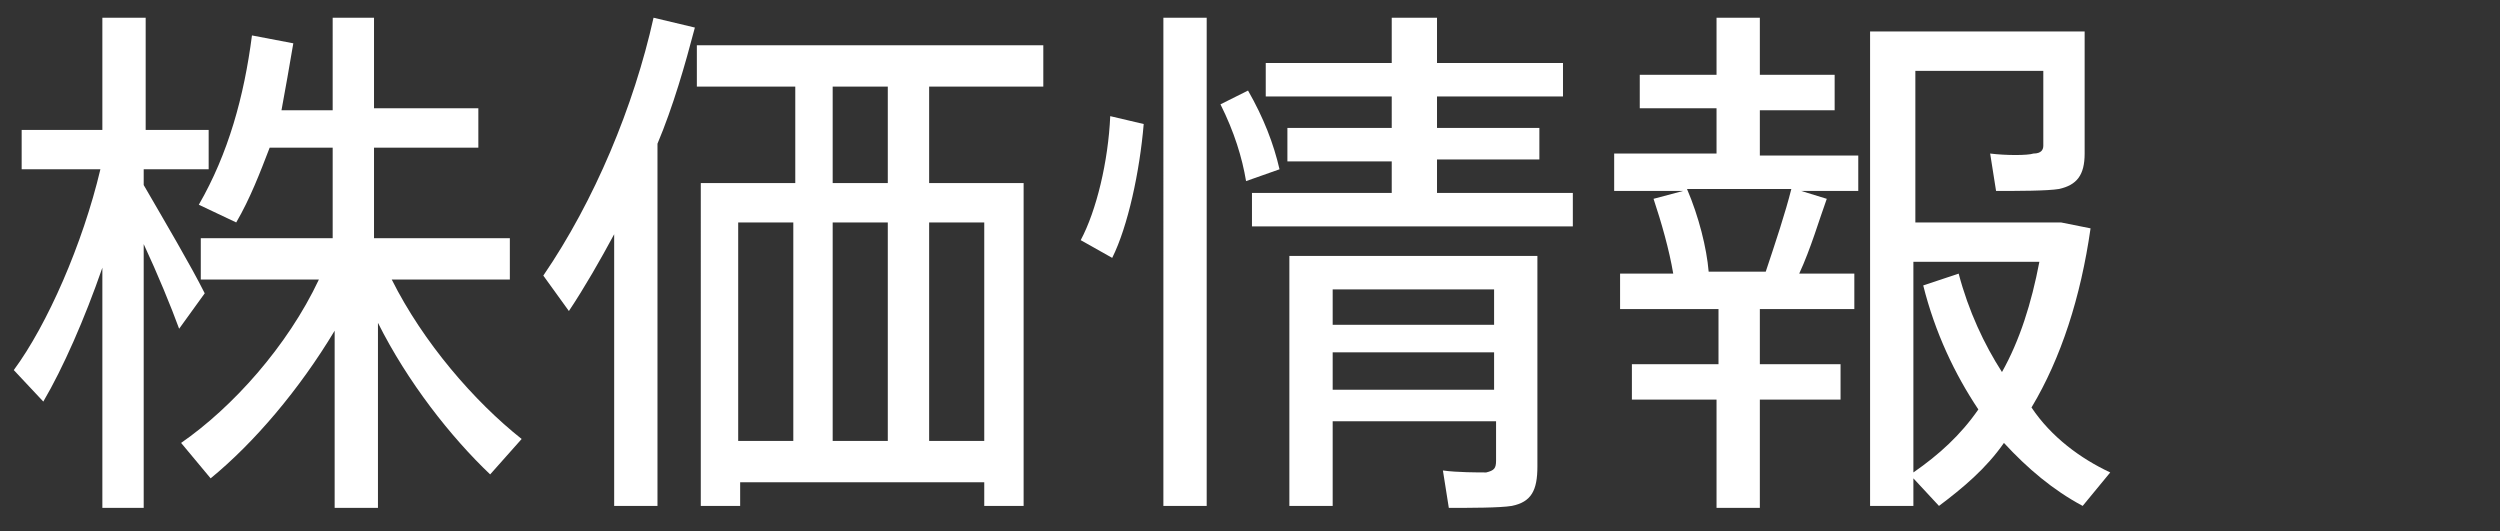 <?xml version="1.0" encoding="utf-8"?>
<!-- Generator: Adobe Illustrator 27.7.0, SVG Export Plug-In . SVG Version: 6.00 Build 0)  -->
<svg version="1.1" id="レイヤー_1" xmlns="http://www.w3.org/2000/svg" xmlns:xlink="http://www.w3.org/1999/xlink" x="0px"
	 y="0px" width="127px" height="27px" viewBox="0 0 127 27" style="enable-background:new 0 0 127 27;" xml:space="preserve">
<rect x="0" y="0" width="127" height="27" fill="#333333" stroke="none"/>
<g id="index_mainvisual_text_v03">
	<g id="株価情報" style="enable-background:new    ;">
		<path style="fill:#FFFFFF;" d="M2.2,20.4l-1.5-1.6c1.7-2.3,3.5-6.4,4.4-10.2h-4v-2h4.1V0.9h2.2v5.7h3.2v2H7.3v0.8
			c1.1,1.9,2.4,4.1,3.1,5.5l-1.3,1.8c-0.4-1.1-1.1-2.8-1.8-4.3v13.4H5.2V13.6C4.3,16.2,3.2,18.7,2.2,20.4z M10.7,24.3l-1.5-1.8
			c2.6-1.8,5.4-4.9,7-8.3h-6v-2.1h6.7V7.5h-3.2c-0.5,1.3-1,2.6-1.7,3.8l-1.9-0.9c1.5-2.6,2.3-5.5,2.7-8.6l2.1,0.4
			c-0.2,1.2-0.4,2.3-0.6,3.4h2.6V0.9H19v4.6h5.3v2H19v4.6h6.9v2.1h-6c1.6,3.2,4.2,6.2,6.6,8.1l-1.6,1.8c-2-1.9-4.2-4.7-5.7-7.7v9.4
			h-2.2v-9C15.2,19.8,12.9,22.5,10.7,24.3z"/>
		<path style="fill:#FFFFFF;" d="M33.3,25.7h-2.1V11.9c-0.7,1.3-1.5,2.7-2.3,3.9L27.6,14c2.6-3.8,4.6-8.6,5.6-13.1l2.1,0.5
			c-0.5,1.9-1.1,4-1.9,5.9V25.7z M37.6,24.5v1.2h-2V9.3h4.8V4.4h-5V2.3h17.6v2.1h-5.8v4.9H52v16.4H50v-1.2H37.6z M40.3,22.5V11.3
			h-2.8v11.1H40.3z M45.1,9.3V4.4h-2.8v4.9H45.1z M45.1,22.5V11.3h-2.8v11.1H45.1z M50,22.5V11.3h-2.8v11.1H50z"/>
		<path style="fill:#FFFFFF;" d="M58.1,6.3c-0.2,2.4-0.8,5.2-1.6,6.8l-1.6-0.9c0.8-1.5,1.4-4,1.5-6.3L58.1,6.3z M61.3,0.9v24.8h-2.2
			V0.9H61.3z M63.4,4.6C64.2,6,64.7,7.3,65,8.6l-1.7,0.6c-0.2-1.2-0.6-2.5-1.3-3.9L63.4,4.6z M70.7,9.8V8.2h-5.3V6.5h5.3V4.9h-6.4
			V3.2h6.4V0.9h2.3v2.3h6.4v1.7h-6.4v1.6h5.2v1.6h-5.2v1.7h6.9v1.7H63.6V9.8H70.7z M67.7,21.3v4.4h-2.2V13h10.4h1h1.2v10.7
			c0,1.2-0.3,1.8-1.3,2c-0.6,0.1-2.1,0.1-3.2,0.1l-0.3-1.9c0.7,0.1,1.8,0.1,2.2,0.1c0.4-0.1,0.5-0.2,0.5-0.6v-2H67.7z M75.9,16.5
			v-1.8h-8.2v1.8H75.9z M75.9,19.8v-1.9h-8.2v1.9H75.9z"/>
		<path style="fill:#FFFFFF;" d="M87.3,18.5v-2.8h-5v-1.8H85c-0.2-1.2-0.6-2.6-1-3.8l1.5-0.4h-3.5V7.8h5.2V5.5h-3.9V3.8h3.9V0.9h2.2
			v2.9h3.8v1.8h-3.8v2.3h5v1.8h-2.9l1.3,0.4c-0.4,1.1-0.8,2.5-1.4,3.8h2.8v1.8h-4.8v2.8h4.1v1.8h-4.1v5.5h-2.2v-5.5h-4.3v-1.8H87.3z
			 M89.7,13.8c0.5-1.5,1-3,1.3-4.2h-5.3c0.6,1.4,1,3,1.1,4.2H89.7z M107.2,24l-1.4,1.7c-1.5-0.8-2.8-1.9-4-3.2
			c-0.9,1.3-2.1,2.3-3.3,3.2l-1.3-1.4v1.4h-2.2V1.6h8.7h1.1h1.1v6.2c0,1.1-0.4,1.6-1.3,1.8c-0.6,0.1-2.1,0.1-3.2,0.1l-0.3-1.9
			c0.8,0.1,1.9,0.1,2.2,0c0.4,0,0.5-0.2,0.5-0.4V3.6h-6.5v7.7h6.7h0.3h0.4l1.5,0.3c-0.5,3.5-1.5,6.6-3,9.1
			C104.2,22.2,105.7,23.3,107.2,24z M101.7,18.9c0.9-1.6,1.5-3.5,1.9-5.6h-6.4V24c1.3-0.9,2.4-1.9,3.3-3.2c-1.2-1.8-2.2-3.9-2.8-6.3
			l1.8-0.6C100,15.8,100.8,17.5,101.7,18.9z"/>
	</g>
</g>
</svg>
